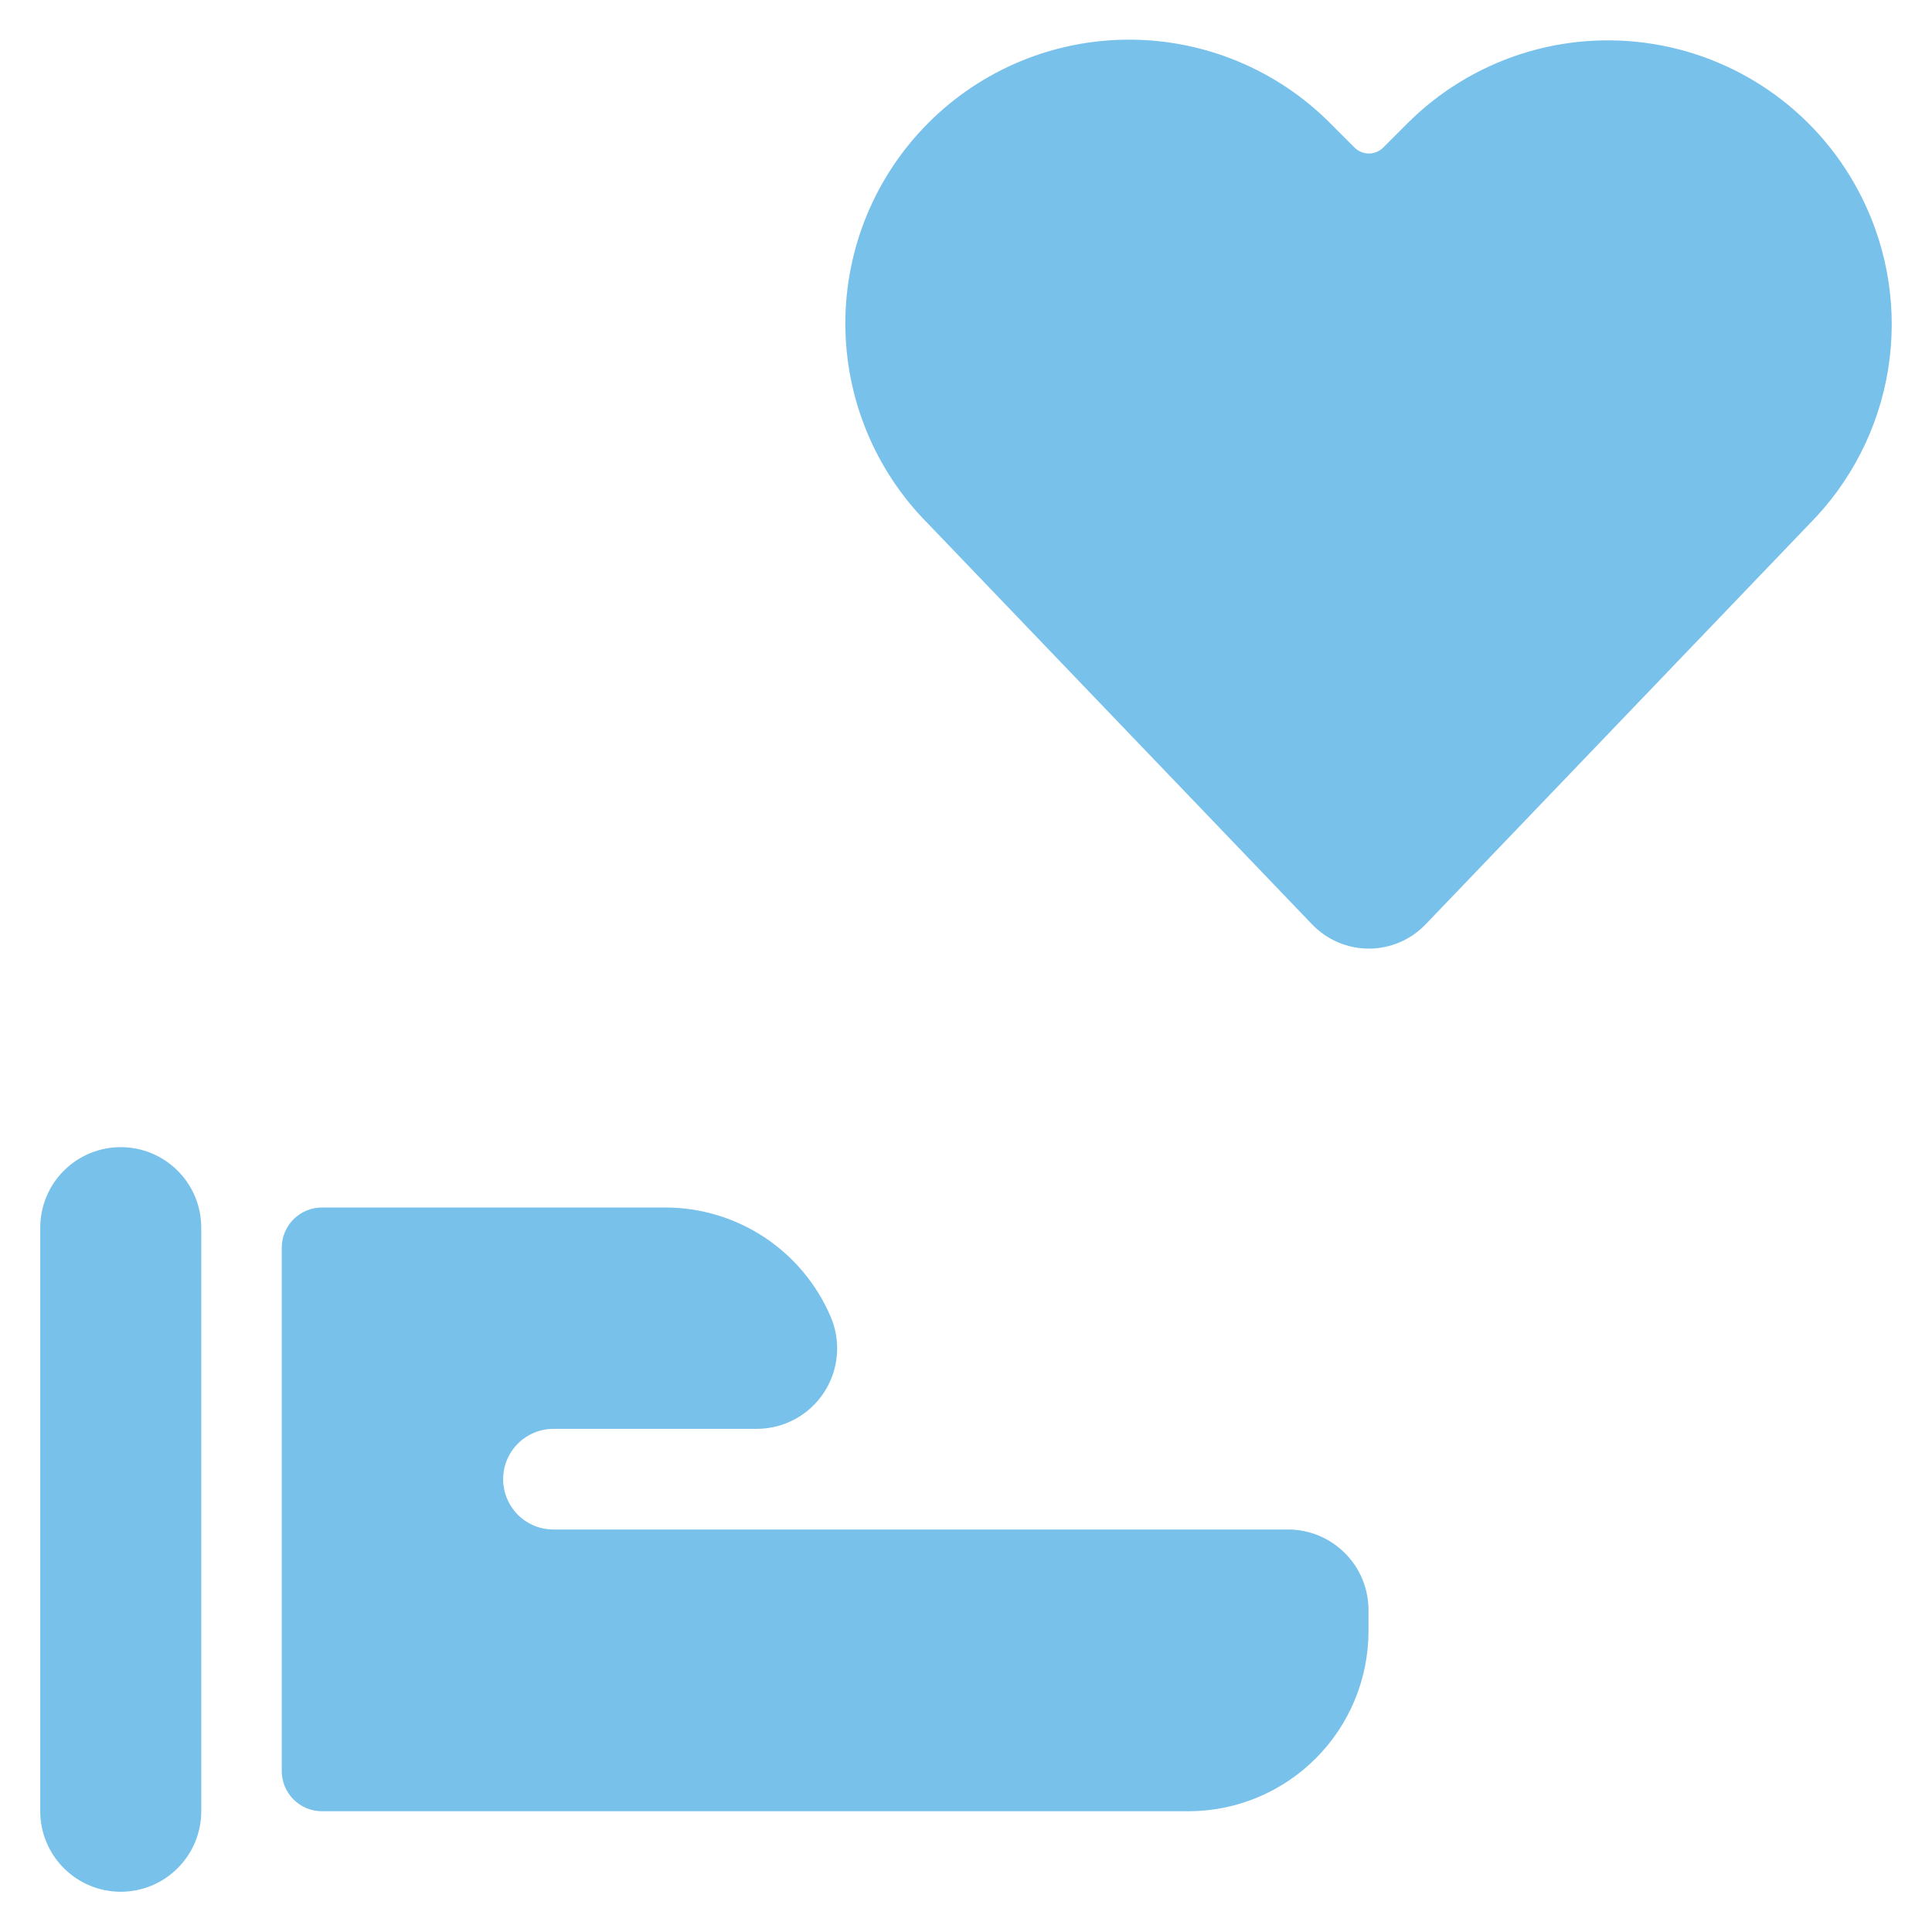 <svg width="42" height="42" viewBox="0 0 42 42" fill="none" xmlns="http://www.w3.org/2000/svg">
<path d="M40.472 4.288C40.035 3.413 39.397 2.655 38.609 2.076C37.822 1.497 36.908 1.113 35.943 0.957C34.978 0.8 33.99 0.875 33.06 1.175C32.13 1.476 31.284 1.993 30.593 2.685L30.068 3.21C29.986 3.291 29.875 3.337 29.759 3.337C29.643 3.337 29.531 3.291 29.449 3.21L28.915 2.676C27.76 1.517 26.192 0.865 24.556 0.862C22.919 0.86 21.349 1.507 20.191 2.663C19.032 3.818 18.38 5.386 18.377 7.022C18.375 8.658 19.022 10.229 20.177 11.387L28.521 20.092C28.681 20.259 28.873 20.393 29.085 20.484C29.298 20.575 29.527 20.622 29.758 20.622C29.989 20.622 30.218 20.575 30.43 20.484C30.643 20.393 30.835 20.259 30.994 20.092L39.324 11.401C40.238 10.486 40.84 9.306 41.046 8.03C41.252 6.753 41.051 5.444 40.472 4.288Z" fill="#78C1EB"/>
<path d="M2.625 24.938C2.161 24.938 1.716 25.122 1.388 25.45C1.059 25.778 0.875 26.223 0.875 26.688V39.375C0.875 39.839 1.059 40.284 1.388 40.612C1.716 40.941 2.161 41.125 2.625 41.125C3.089 41.125 3.534 40.941 3.862 40.612C4.191 40.284 4.375 39.839 4.375 39.375V26.688C4.375 26.223 4.191 25.778 3.862 25.45C3.534 25.122 3.089 24.938 2.625 24.938Z" fill="#78C1EB"/>
<path d="M28 33.25H12.031C11.741 33.25 11.463 33.135 11.258 32.93C11.053 32.724 10.938 32.446 10.938 32.156C10.938 31.866 11.053 31.588 11.258 31.383C11.463 31.178 11.741 31.062 12.031 31.062H16.45C16.739 31.062 17.024 30.99 17.279 30.853C17.534 30.716 17.75 30.518 17.91 30.276C18.069 30.035 18.166 29.757 18.192 29.469C18.218 29.181 18.172 28.891 18.058 28.625C17.757 27.92 17.256 27.32 16.617 26.897C15.977 26.475 15.228 26.25 14.462 26.25H7C6.768 26.25 6.545 26.342 6.381 26.506C6.217 26.67 6.125 26.893 6.125 27.125V38.5C6.125 38.732 6.217 38.955 6.381 39.119C6.545 39.283 6.768 39.375 7 39.375H25.837C26.874 39.374 27.869 38.961 28.602 38.227C29.336 37.494 29.749 36.499 29.75 35.462V35C29.75 34.536 29.566 34.091 29.237 33.763C28.909 33.434 28.464 33.25 28 33.25Z" fill="#78C1EB"/>
</svg>
